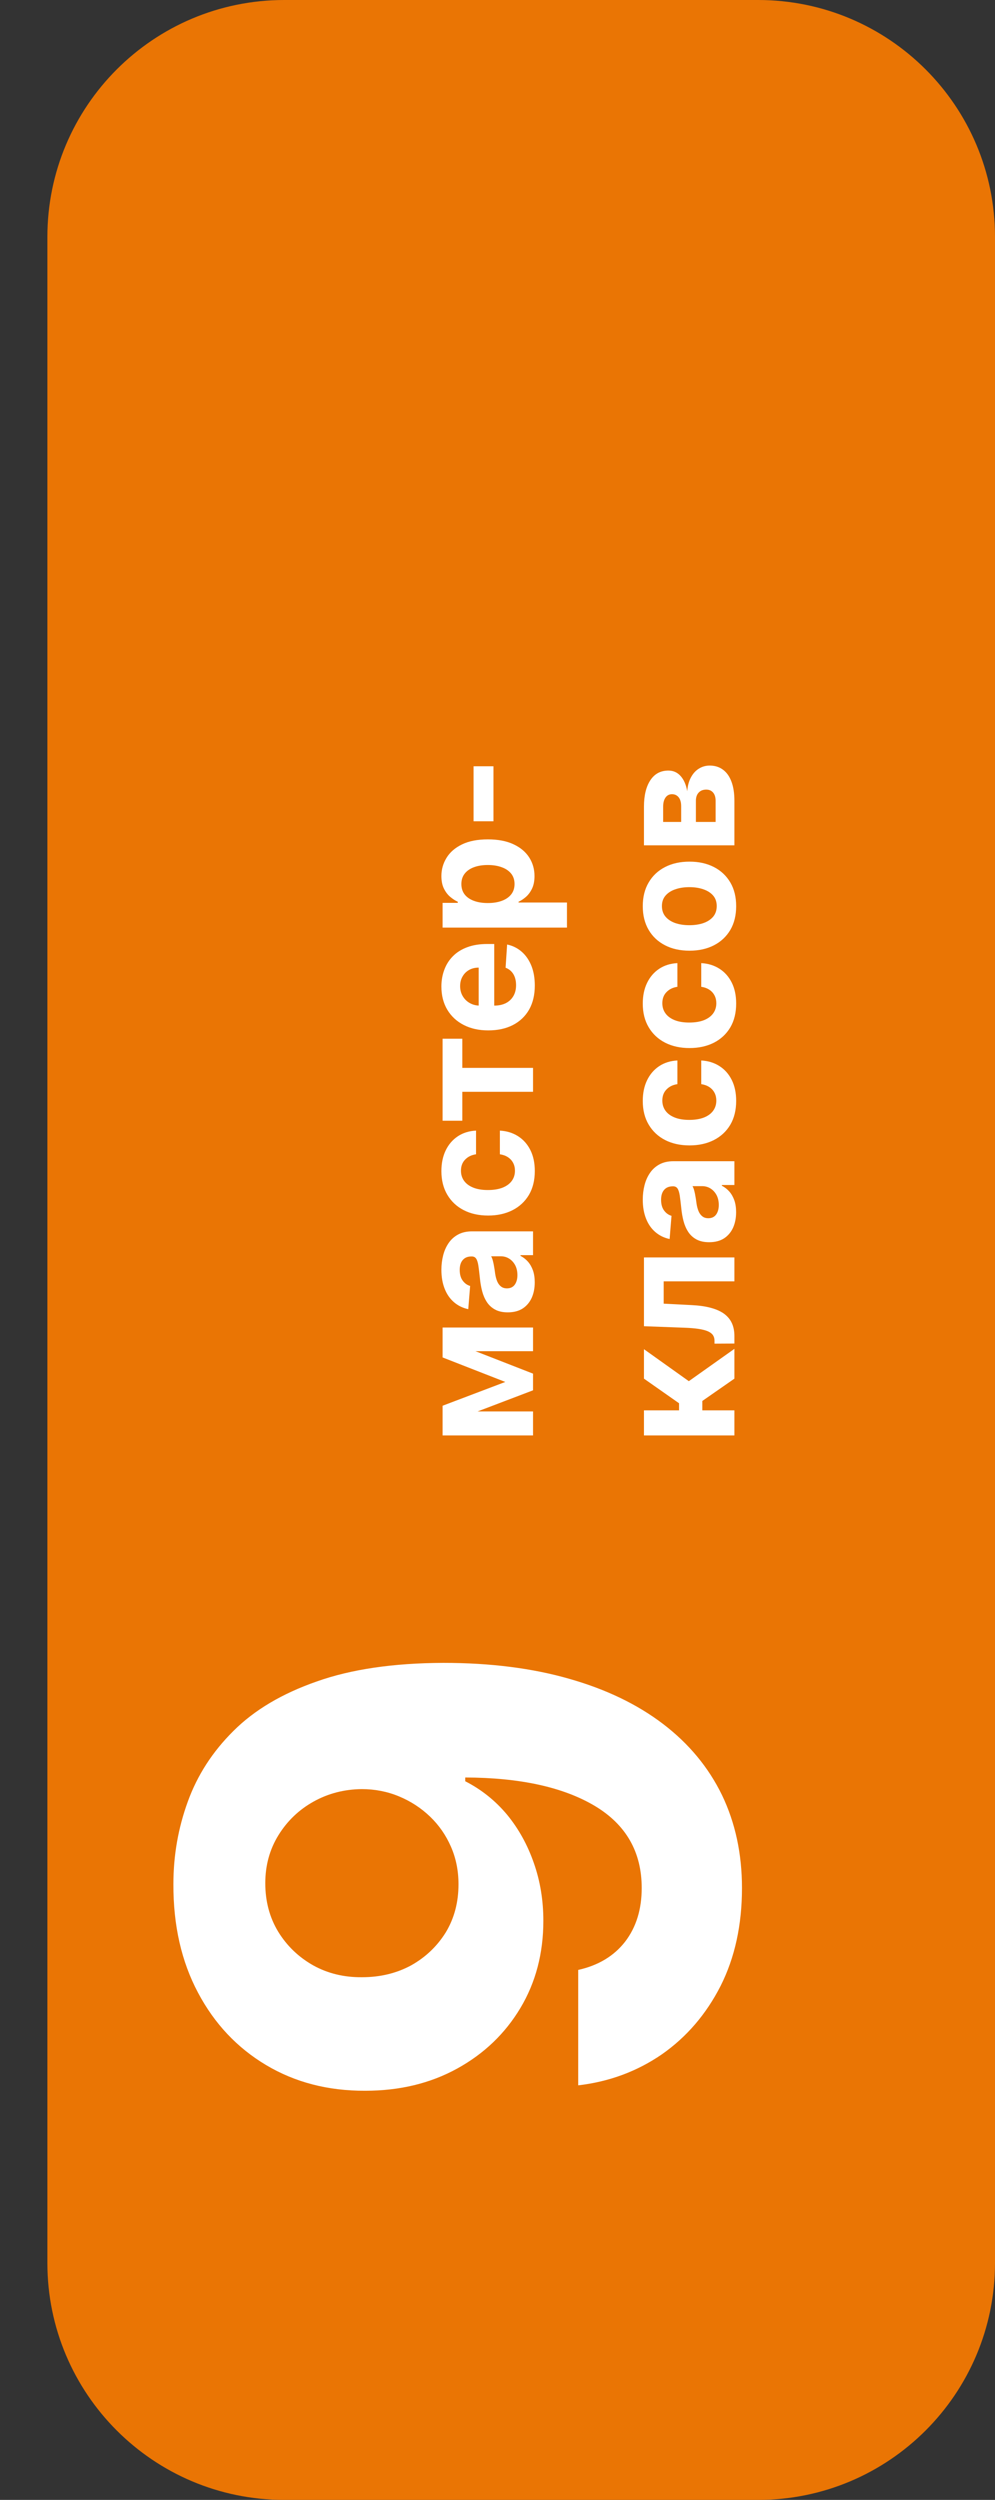 <?xml version="1.0" encoding="UTF-8"?> <svg xmlns="http://www.w3.org/2000/svg" width="84" height="211" viewBox="0 0 84 211" fill="none"><rect x="0" y="0" width="84" height="211" fill="#333333" stroke="none"/><path d="M4 20C4 8.954 12.954 0 24 0H64C75.046 0 84 8.954 84 20V191C84 202.046 75.046 211 64 211H24C12.954 211 4 202.046 4 191V20Z" fill="#EA7504"></path><path d="M42.658 116.641L37.364 114.572L37.364 112.962L45 115.94L45 117.347L37.364 120.255L37.364 118.649L42.658 116.641ZM37.364 119.131L45 119.131L45 121.155L37.364 121.155L37.364 119.131ZM45 114.045L37.364 114.045L37.364 112.047L45 112.047L45 114.045ZM45.144 108.231C45.144 108.718 45.06 109.153 44.891 109.534C44.718 109.915 44.465 110.217 44.13 110.439C43.792 110.657 43.371 110.767 42.867 110.767C42.443 110.767 42.087 110.689 41.798 110.533C41.51 110.377 41.278 110.165 41.102 109.897C40.927 109.628 40.794 109.323 40.705 108.982C40.615 108.637 40.552 108.276 40.516 107.898C40.469 107.454 40.426 107.096 40.386 106.824C40.343 106.552 40.28 106.355 40.197 106.233C40.115 106.11 39.992 106.049 39.83 106.049L39.8 106.049C39.485 106.049 39.241 106.148 39.069 106.347C38.897 106.542 38.81 106.821 38.81 107.182C38.81 107.563 38.895 107.867 39.064 108.092C39.23 108.317 39.438 108.467 39.69 108.539L39.531 110.498C39.067 110.399 38.666 110.203 38.328 109.912C37.987 109.62 37.725 109.244 37.543 108.783C37.357 108.319 37.264 107.782 37.264 107.172C37.264 106.748 37.314 106.342 37.413 105.954C37.513 105.563 37.667 105.217 37.876 104.915C38.084 104.61 38.353 104.37 38.681 104.194C39.006 104.019 39.395 103.931 39.849 103.931L45 103.931L45 105.939L43.941 105.939L43.941 105.999C44.18 106.122 44.39 106.286 44.572 106.491C44.751 106.697 44.892 106.944 44.995 107.232C45.094 107.52 45.144 107.853 45.144 108.231ZM43.682 107.625C43.682 107.313 43.621 107.038 43.499 106.799C43.373 106.561 43.204 106.373 42.992 106.238C42.779 106.102 42.539 106.034 42.271 106.034L41.46 106.034C41.503 106.1 41.543 106.191 41.58 106.307C41.613 106.42 41.644 106.547 41.674 106.69C41.7 106.833 41.725 106.975 41.749 107.118C41.769 107.26 41.787 107.389 41.803 107.505C41.84 107.754 41.898 107.971 41.977 108.157C42.057 108.342 42.164 108.486 42.3 108.589C42.433 108.692 42.599 108.743 42.798 108.743C43.086 108.743 43.306 108.639 43.459 108.43C43.608 108.218 43.682 107.949 43.682 107.625ZM45.149 98.837C45.149 99.62 44.983 100.292 44.652 100.856C44.317 101.416 43.853 101.847 43.26 102.148C42.667 102.447 41.984 102.596 41.212 102.596C40.429 102.596 39.743 102.445 39.153 102.143C38.56 101.839 38.098 101.406 37.766 100.846C37.432 100.286 37.264 99.62 37.264 98.847C37.264 98.181 37.385 97.598 37.627 97.097C37.869 96.597 38.209 96.201 38.646 95.909C39.084 95.617 39.597 95.457 40.188 95.427L40.188 97.425C39.806 97.482 39.5 97.631 39.268 97.873C39.032 98.112 38.915 98.425 38.915 98.812C38.915 99.141 39.004 99.427 39.183 99.673C39.359 99.915 39.616 100.103 39.954 100.239C40.292 100.375 40.701 100.443 41.182 100.443C41.669 100.443 42.083 100.377 42.425 100.244C42.766 100.108 43.026 99.918 43.205 99.673C43.384 99.427 43.474 99.141 43.474 98.812C43.474 98.57 43.424 98.353 43.325 98.161C43.225 97.966 43.081 97.805 42.892 97.679C42.7 97.55 42.469 97.465 42.201 97.425L42.201 95.427C42.784 95.46 43.298 95.619 43.742 95.904C44.183 96.186 44.528 96.575 44.776 97.072C45.025 97.57 45.149 98.158 45.149 98.837ZM39.029 94.592L37.364 94.592L37.364 87.671L39.029 87.671L39.029 90.132L45 90.132L45 92.151L39.029 92.151L39.029 94.592ZM45.149 83.181C45.149 83.966 44.99 84.642 44.672 85.209C44.35 85.772 43.896 86.207 43.31 86.511C42.72 86.817 42.022 86.969 41.217 86.969C40.431 86.969 39.742 86.817 39.148 86.511C38.555 86.207 38.093 85.777 37.761 85.224C37.43 84.667 37.264 84.014 37.264 83.265C37.264 82.761 37.345 82.292 37.508 81.858C37.667 81.421 37.907 81.04 38.229 80.715C38.55 80.386 38.955 80.131 39.442 79.949C39.926 79.767 40.492 79.676 41.142 79.676L41.724 79.676L41.724 86.124L40.411 86.124L40.411 81.669C40.106 81.669 39.836 81.736 39.601 81.868C39.365 82.001 39.182 82.185 39.049 82.42C38.913 82.652 38.845 82.922 38.845 83.23C38.845 83.552 38.92 83.837 39.069 84.085C39.215 84.331 39.412 84.523 39.66 84.662C39.906 84.801 40.179 84.873 40.481 84.876L41.729 84.876C42.106 84.876 42.433 84.806 42.708 84.667C42.983 84.525 43.195 84.324 43.344 84.066C43.494 83.807 43.568 83.5 43.568 83.146C43.568 82.91 43.535 82.695 43.469 82.499C43.403 82.304 43.303 82.136 43.17 81.997C43.038 81.858 42.876 81.752 42.683 81.679L42.812 79.72C43.283 79.82 43.694 80.024 44.045 80.332C44.394 80.637 44.665 81.031 44.861 81.515C45.053 81.996 45.149 82.551 45.149 83.181ZM47.864 78.293L37.364 78.293L37.364 76.205L38.646 76.205L38.646 76.111C38.441 76.018 38.232 75.884 38.02 75.708C37.804 75.529 37.626 75.297 37.483 75.012C37.337 74.724 37.264 74.366 37.264 73.938C37.264 73.382 37.41 72.868 37.702 72.397C37.99 71.927 38.426 71.55 39.009 71.269C39.589 70.987 40.317 70.846 41.192 70.846C42.044 70.846 42.763 70.984 43.349 71.259C43.933 71.531 44.375 71.902 44.677 72.372C44.975 72.84 45.124 73.363 45.124 73.943C45.124 74.354 45.056 74.704 44.92 74.992C44.785 75.277 44.614 75.511 44.408 75.693C44.2 75.876 43.989 76.015 43.777 76.111L43.777 76.176L47.864 76.176L47.864 78.293ZM41.182 76.22C41.636 76.22 42.032 76.157 42.37 76.031C42.708 75.906 42.972 75.723 43.16 75.485C43.346 75.246 43.439 74.956 43.439 74.615C43.439 74.27 43.344 73.978 43.156 73.74C42.963 73.501 42.698 73.32 42.36 73.198C42.019 73.072 41.626 73.009 41.182 73.009C40.741 73.009 40.353 73.07 40.019 73.193C39.684 73.315 39.422 73.496 39.233 73.735C39.044 73.973 38.95 74.266 38.95 74.615C38.95 74.959 39.041 75.251 39.223 75.49C39.405 75.725 39.664 75.906 39.999 76.031C40.333 76.157 40.728 76.22 41.182 76.22ZM39.979 64.676L41.659 64.676L41.659 69.32L39.979 69.32L39.979 64.676ZM62 121.155L54.364 121.155L54.364 119.037L57.327 119.037L57.327 118.44L54.364 116.362L54.364 113.876L58.152 116.576L62 113.847L62 116.362L59.291 118.246L59.291 119.037L62 119.037L62 121.155ZM62 113.399L60.32 113.409L60.32 113.156C60.32 112.977 60.276 112.822 60.19 112.693C60.101 112.561 59.957 112.451 59.758 112.365C59.559 112.279 59.295 112.211 58.967 112.161C58.636 112.112 58.228 112.078 57.744 112.062L54.364 111.937L54.364 106.131L62 106.131L62 108.149L56.029 108.149L56.029 110.033L58.361 110.153C59.001 110.183 59.551 110.26 60.011 110.386C60.472 110.509 60.85 110.68 61.145 110.898C61.437 111.117 61.652 111.381 61.791 111.689C61.93 111.997 62 112.355 62 112.763L62 113.399ZM62.144 102.311C62.144 102.798 62.06 103.233 61.891 103.614C61.718 103.995 61.465 104.297 61.13 104.519C60.792 104.737 60.371 104.847 59.867 104.847C59.443 104.847 59.087 104.769 58.798 104.613C58.51 104.457 58.278 104.245 58.102 103.977C57.927 103.708 57.794 103.403 57.705 103.062C57.615 102.717 57.552 102.356 57.516 101.978C57.469 101.534 57.426 101.176 57.386 100.904C57.343 100.633 57.28 100.435 57.197 100.313C57.115 100.19 56.992 100.129 56.83 100.129L56.8 100.129C56.485 100.129 56.241 100.228 56.069 100.427C55.897 100.623 55.81 100.901 55.81 101.262C55.81 101.643 55.895 101.947 56.064 102.172C56.23 102.397 56.438 102.547 56.69 102.619L56.531 104.578C56.067 104.479 55.666 104.283 55.328 103.992C54.987 103.7 54.725 103.324 54.543 102.863C54.357 102.399 54.264 101.862 54.264 101.252C54.264 100.828 54.314 100.422 54.413 100.034C54.513 99.643 54.667 99.297 54.876 98.995C55.084 98.69 55.353 98.45 55.681 98.274C56.006 98.099 56.395 98.011 56.849 98.011L62 98.011L62 100.019L60.941 100.019L60.941 100.079C61.18 100.202 61.39 100.366 61.572 100.571C61.751 100.777 61.892 101.024 61.995 101.312C62.094 101.6 62.144 101.933 62.144 102.311ZM60.682 101.705C60.682 101.393 60.621 101.118 60.499 100.879C60.373 100.641 60.204 100.454 59.992 100.318C59.779 100.182 59.539 100.114 59.271 100.114L58.46 100.114C58.503 100.18 58.543 100.271 58.58 100.387C58.613 100.5 58.644 100.628 58.674 100.77C58.7 100.913 58.725 101.055 58.749 101.198C58.769 101.34 58.787 101.469 58.803 101.585C58.84 101.834 58.898 102.051 58.977 102.237C59.057 102.422 59.164 102.566 59.3 102.669C59.433 102.772 59.599 102.823 59.798 102.823C60.086 102.823 60.306 102.719 60.459 102.51C60.608 102.298 60.682 102.03 60.682 101.705ZM62.149 92.917C62.149 93.7 61.983 94.373 61.652 94.936C61.317 95.496 60.853 95.927 60.26 96.228C59.667 96.527 58.984 96.676 58.212 96.676C57.429 96.676 56.743 96.525 56.153 96.224C55.56 95.919 55.098 95.486 54.766 94.926C54.432 94.366 54.264 93.7 54.264 92.927C54.264 92.261 54.385 91.678 54.627 91.177C54.869 90.677 55.209 90.281 55.646 89.989C56.084 89.698 56.597 89.537 57.188 89.507L57.188 91.505C56.806 91.562 56.5 91.711 56.268 91.953C56.032 92.192 55.915 92.505 55.915 92.893C55.915 93.221 56.004 93.507 56.183 93.753C56.359 93.995 56.616 94.183 56.954 94.319C57.292 94.455 57.701 94.523 58.182 94.523C58.669 94.523 59.083 94.457 59.425 94.324C59.766 94.189 60.026 93.998 60.205 93.753C60.384 93.507 60.474 93.221 60.474 92.893C60.474 92.651 60.424 92.433 60.325 92.241C60.225 92.046 60.081 91.885 59.892 91.759C59.7 91.63 59.469 91.545 59.201 91.505L59.201 89.507C59.784 89.54 60.298 89.699 60.742 89.984C61.183 90.266 61.528 90.655 61.776 91.153C62.025 91.65 62.149 92.238 62.149 92.917ZM62.149 84.701C62.149 85.483 61.983 86.156 61.652 86.719C61.317 87.279 60.853 87.71 60.26 88.012C59.667 88.31 58.984 88.459 58.212 88.459C57.429 88.459 56.743 88.308 56.153 88.007C55.56 87.702 55.098 87.269 54.766 86.709C54.432 86.149 54.264 85.483 54.264 84.711C54.264 84.044 54.385 83.461 54.627 82.961C54.869 82.46 55.209 82.064 55.646 81.772C56.084 81.481 56.597 81.32 57.188 81.29L57.188 83.289C56.806 83.345 56.5 83.494 56.268 83.736C56.032 83.975 55.915 84.288 55.915 84.676C55.915 85.004 56.004 85.291 56.183 85.536C56.359 85.778 56.616 85.967 56.954 86.103C57.292 86.239 57.701 86.306 58.182 86.306C58.669 86.306 59.083 86.24 59.425 86.108C59.766 85.972 60.026 85.781 60.205 85.536C60.384 85.291 60.474 85.004 60.474 84.676C60.474 84.434 60.424 84.217 60.325 84.025C60.225 83.829 60.081 83.668 59.892 83.542C59.7 83.413 59.469 83.329 59.201 83.289L59.201 81.29C59.784 81.323 60.298 81.482 60.742 81.767C61.183 82.049 61.528 82.439 61.776 82.936C62.025 83.433 62.149 84.021 62.149 84.701ZM62.149 76.484C62.149 77.256 61.985 77.924 61.657 78.487C61.325 79.047 60.865 79.48 60.275 79.785C59.682 80.09 58.994 80.242 58.212 80.242C57.423 80.242 56.733 80.09 56.144 79.785C55.55 79.48 55.09 79.047 54.761 78.487C54.43 77.924 54.264 77.256 54.264 76.484C54.264 75.712 54.43 75.045 54.761 74.485C55.09 73.922 55.55 73.488 56.144 73.183C56.733 72.878 57.423 72.725 58.212 72.725C58.994 72.725 59.682 72.878 60.275 73.183C60.865 73.488 61.325 73.922 61.657 74.485C61.985 75.045 62.149 75.712 62.149 76.484ZM60.508 76.474C60.508 76.123 60.409 75.829 60.21 75.594C60.008 75.359 59.733 75.181 59.385 75.062C59.037 74.939 58.641 74.878 58.197 74.878C57.753 74.878 57.356 74.939 57.008 75.062C56.66 75.181 56.385 75.359 56.183 75.594C55.981 75.829 55.88 76.123 55.88 76.474C55.88 76.829 55.981 77.127 56.183 77.369C56.385 77.607 56.66 77.788 57.008 77.911C57.356 78.03 57.753 78.09 58.197 78.09C58.641 78.09 59.037 78.03 59.385 77.911C59.733 77.788 60.008 77.607 60.21 77.369C60.409 77.127 60.508 76.829 60.508 76.474ZM62 71.348L54.364 71.348L54.364 68.092C54.364 67.15 54.543 66.406 54.901 65.86C55.258 65.313 55.767 65.039 56.427 65.039C56.841 65.039 57.186 65.193 57.461 65.502C57.736 65.81 57.922 66.237 58.018 66.784C58.051 66.327 58.155 65.937 58.331 65.616C58.503 65.291 58.727 65.044 59.002 64.875C59.277 64.703 59.582 64.617 59.917 64.617C60.351 64.617 60.724 64.733 61.035 64.965C61.347 65.193 61.586 65.53 61.751 65.974C61.917 66.415 62 66.953 62 67.59L62 71.348ZM60.414 69.374L60.414 67.59C60.414 67.295 60.344 67.064 60.205 66.899C60.063 66.73 59.869 66.645 59.624 66.645C59.352 66.645 59.138 66.73 58.982 66.899C58.827 67.064 58.749 67.295 58.749 67.59L58.749 69.374L60.414 69.374ZM57.506 69.374L57.506 68.047C57.506 67.835 57.476 67.654 57.416 67.505C57.353 67.353 57.264 67.237 57.148 67.157C57.032 67.074 56.894 67.033 56.735 67.033C56.5 67.033 56.316 67.127 56.183 67.316C56.051 67.505 55.984 67.764 55.984 68.092L55.984 69.374L57.506 69.374Z" fill="white"></path><path d="M14.639 159.013C14.639 156.61 15.043 154.299 15.849 152.078C16.655 149.842 17.94 147.85 19.704 146.101C21.468 144.337 23.81 142.945 26.73 141.926C29.635 140.892 33.202 140.367 37.43 140.352C41.4 140.352 44.943 140.801 48.061 141.698C51.164 142.58 53.802 143.85 55.977 145.508C58.152 147.166 59.81 149.166 60.951 151.508C62.076 153.85 62.639 156.466 62.639 159.355C62.639 162.473 62.038 165.226 60.837 167.614C59.62 170.002 57.97 171.926 55.886 173.386C53.787 174.831 51.43 175.705 48.814 176.009L48.814 166.268C50.517 165.888 51.84 165.089 52.783 163.873C53.711 162.656 54.175 161.15 54.175 159.355C54.175 156.314 52.852 154.002 50.206 152.42C47.544 150.839 43.901 150.04 39.278 150.025L39.278 150.344C40.647 151.044 41.825 151.987 42.814 153.173C43.787 154.359 44.54 155.721 45.072 157.257C45.605 158.778 45.871 160.397 45.871 162.116C45.871 164.869 45.225 167.325 43.932 169.485C42.639 171.644 40.86 173.348 38.593 174.595C36.327 175.842 33.742 176.466 30.837 176.466C27.704 176.481 24.913 175.758 22.464 174.298C20.016 172.838 18.099 170.8 16.715 168.184C15.316 165.553 14.624 162.496 14.639 159.013ZM22.396 158.945C22.396 160.481 22.761 161.85 23.491 163.051C24.221 164.238 25.202 165.181 26.434 165.88C27.666 166.565 29.042 166.899 30.563 166.884C32.099 166.884 33.483 166.549 34.715 165.88C35.932 165.196 36.905 164.268 37.635 163.097C38.35 161.911 38.708 160.557 38.708 159.036C38.708 157.895 38.495 156.838 38.069 155.865C37.643 154.892 37.057 154.048 36.312 153.333C35.552 152.603 34.677 152.032 33.689 151.622C32.7 151.211 31.651 151.006 30.54 151.006C29.065 151.021 27.712 151.371 26.48 152.055C25.248 152.74 24.259 153.683 23.514 154.884C22.769 156.086 22.396 157.439 22.396 158.945Z" fill="white"></path></svg> 